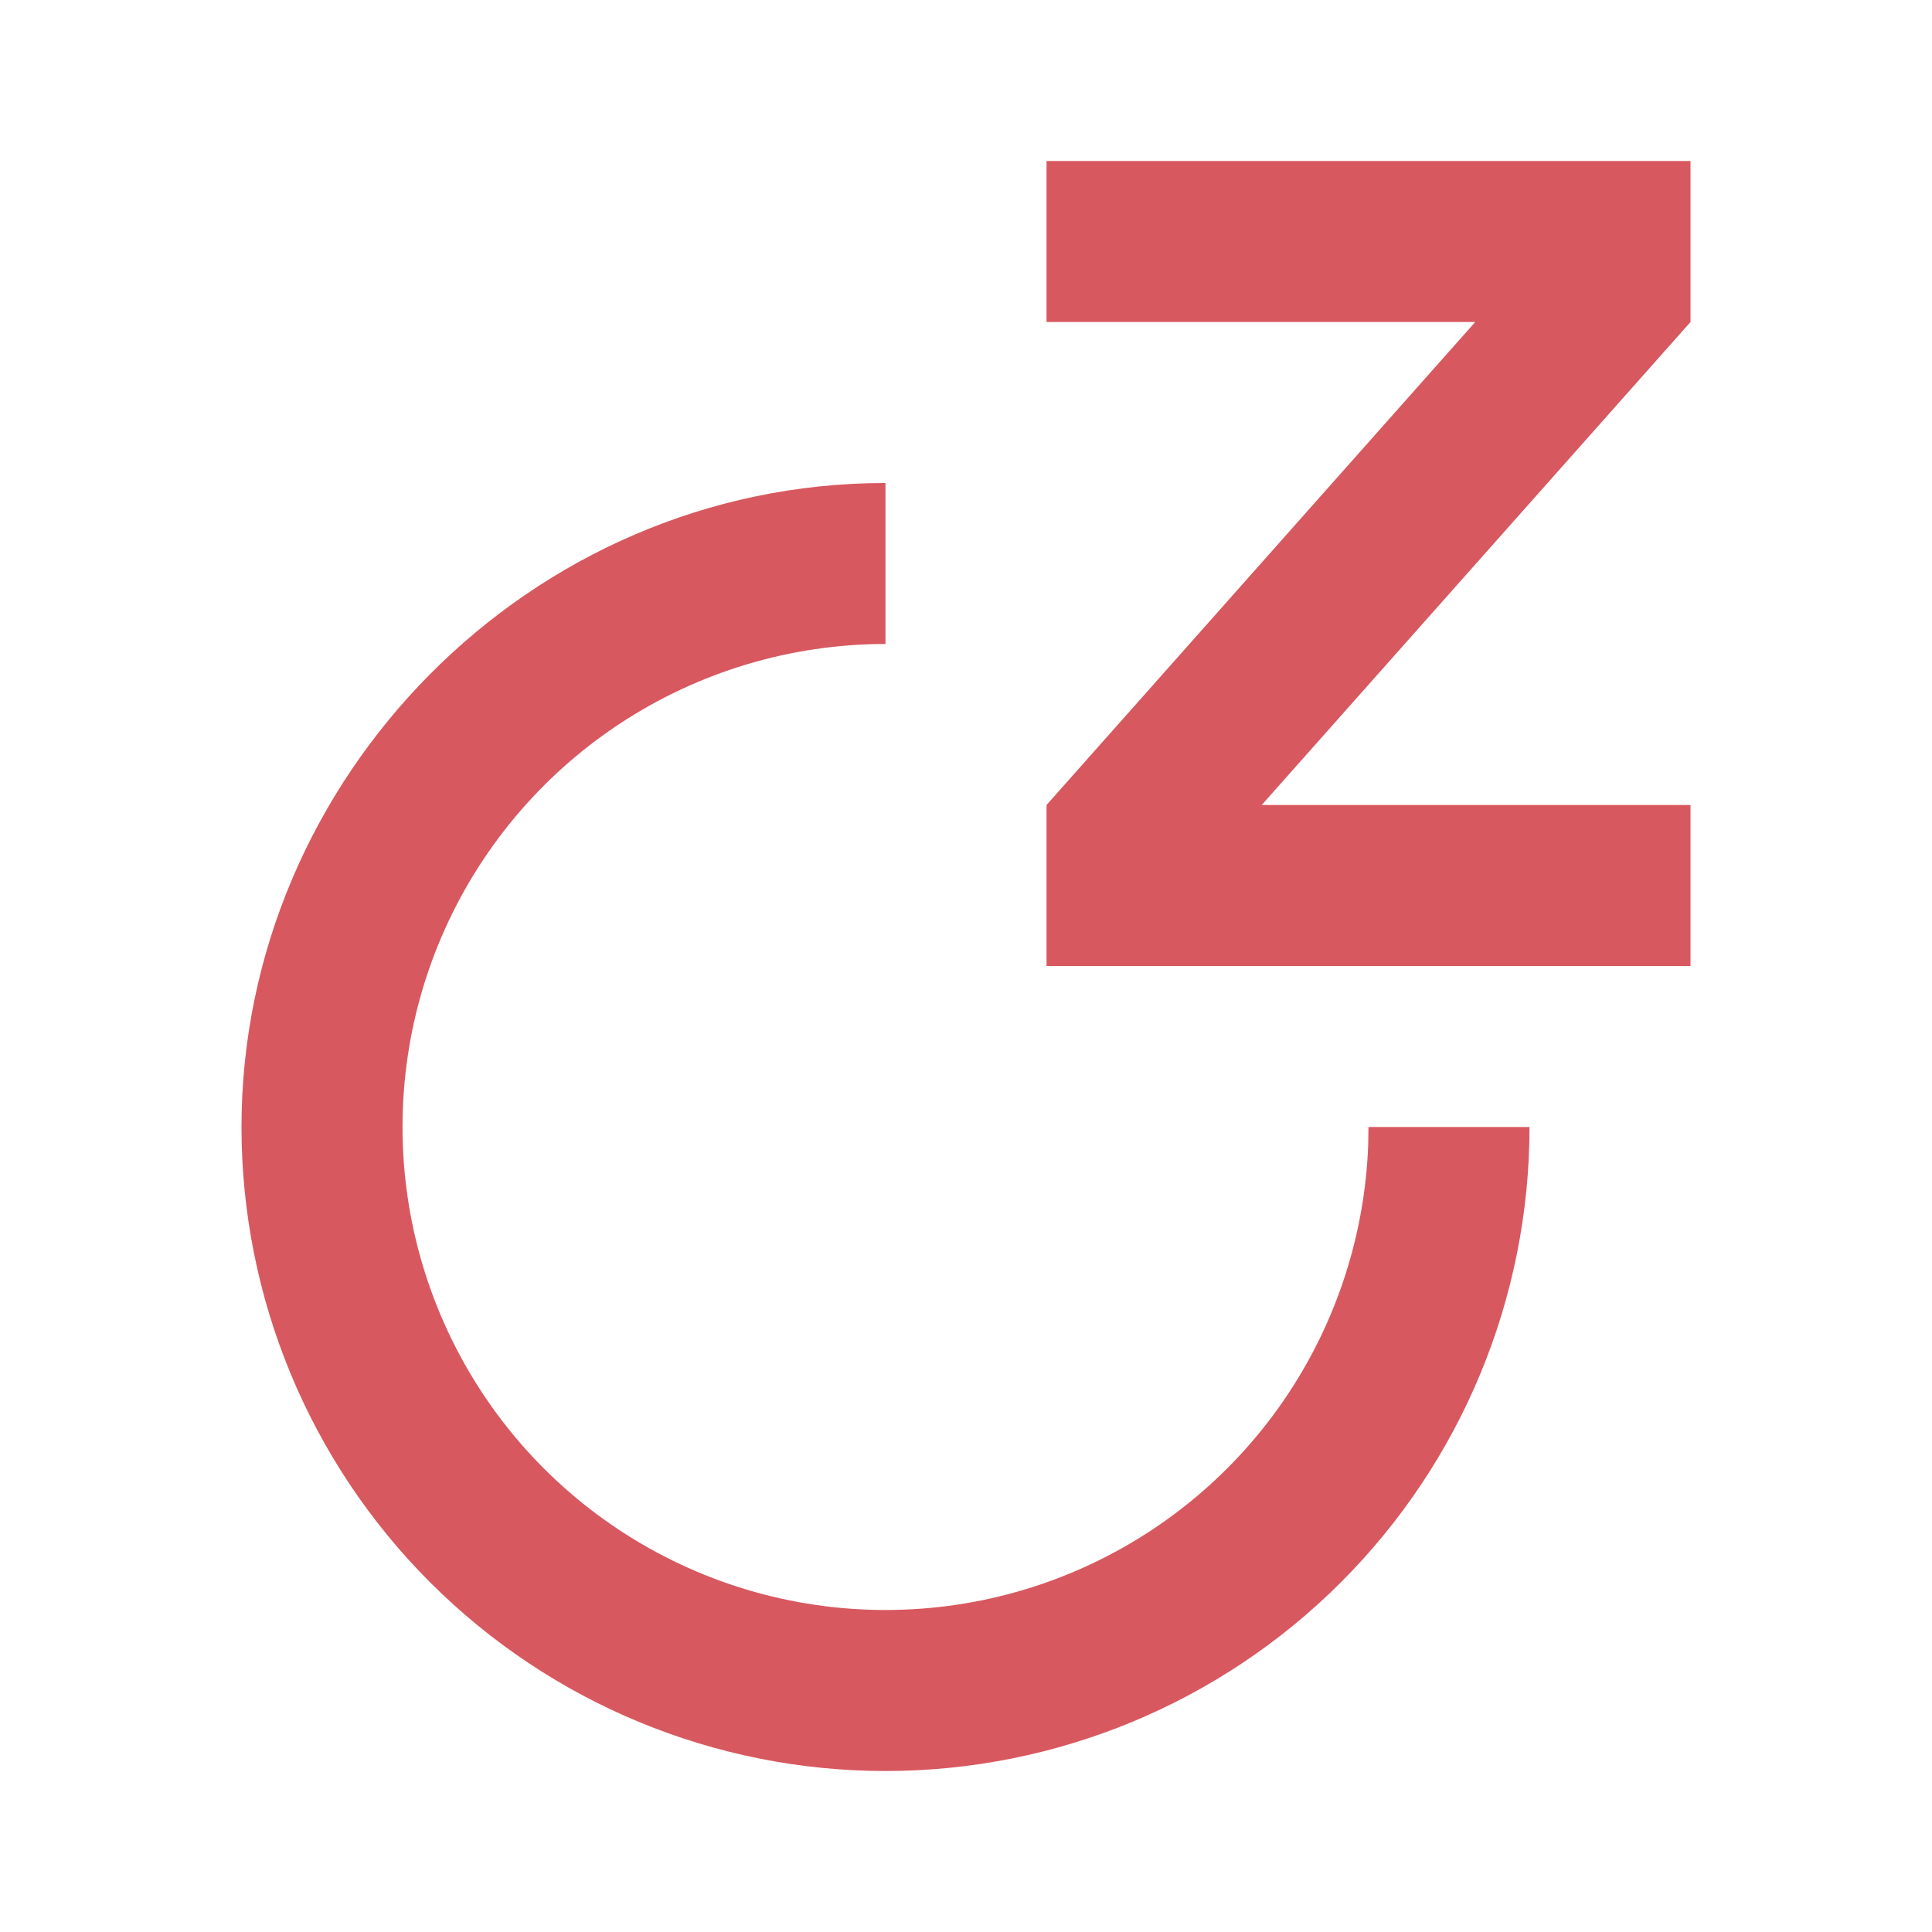 <?xml version="1.0" encoding="UTF-8"?> <svg xmlns="http://www.w3.org/2000/svg" width="40" height="40" viewBox="0 0 40 40" fill="none"><path d="M18.333 10V13.333C16.372 13.333 14.453 13.911 12.817 14.993C11.181 16.075 9.899 17.615 9.131 19.42C8.363 21.226 8.144 23.217 8.499 25.146C8.855 27.076 9.77 28.858 11.131 30.271C12.492 31.684 14.239 32.665 16.154 33.093C18.068 33.52 20.066 33.376 21.899 32.676C23.732 31.977 25.319 30.753 26.462 29.159C27.605 27.564 28.253 25.669 28.327 23.708L28.333 23.333H31.667C31.667 26.87 30.262 30.261 27.761 32.761C25.261 35.262 21.87 36.667 18.333 36.667C14.797 36.667 11.406 35.262 8.905 32.761C6.405 30.261 5 26.87 5 23.333C5 16.108 10.967 10 18.333 10ZM35 3.333V6.667L26.122 16.667H35V20H21.667V16.667L30.543 6.667H21.667V3.333H35Z" fill="#D8585F"></path></svg> 